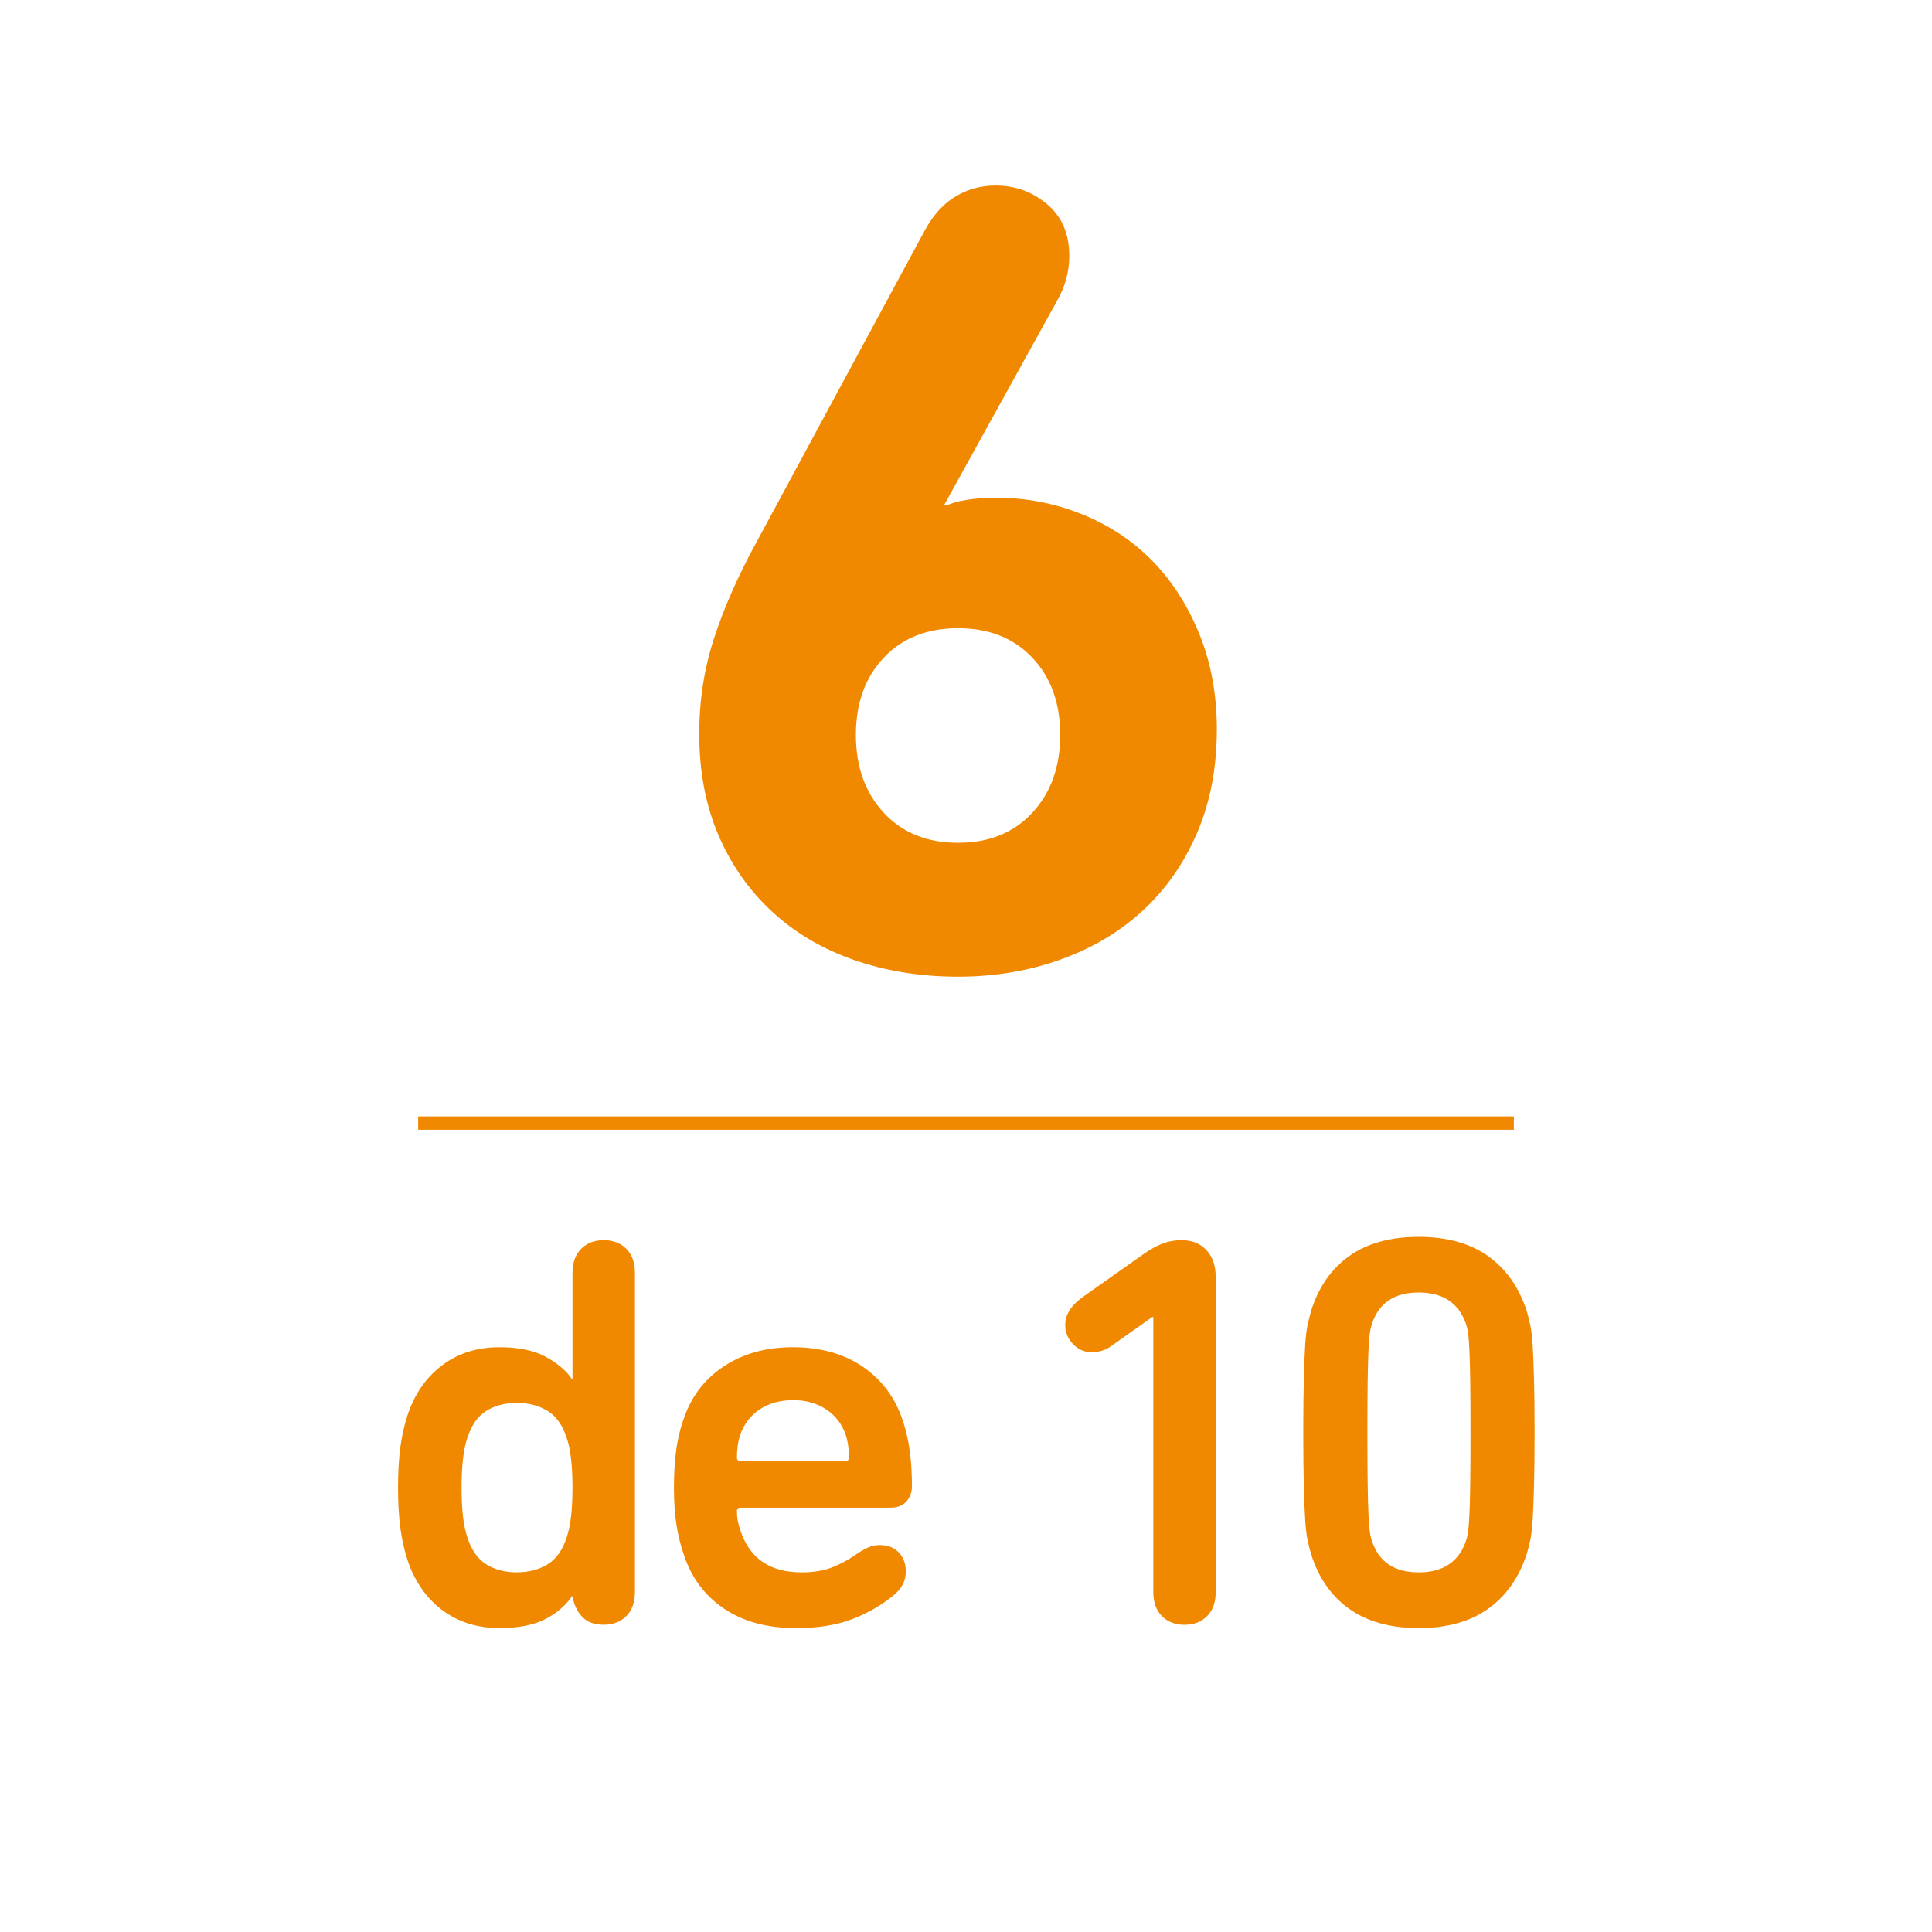 <?xml version="1.0" encoding="utf-8"?>
<!-- Generator: Adobe Illustrator 16.0.4, SVG Export Plug-In . SVG Version: 6.00 Build 0)  -->
<!DOCTYPE svg PUBLIC "-//W3C//DTD SVG 1.1//EN" "http://www.w3.org/Graphics/SVG/1.1/DTD/svg11.dtd">
<svg version="1.1" id="Capa_1" xmlns="http://www.w3.org/2000/svg" xmlns:xlink="http://www.w3.org/1999/xlink" x="0px" y="0px"
	 width="144.67px" height="144.672px" viewBox="0 0 144.67 144.672" enable-background="new 0 0 144.67 144.672"
	 xml:space="preserve">
<g>
	<g>
		<path fill="#F18900" d="M52.359,54.948c0-2.494,0.368-4.873,1.105-7.141c0.736-2.266,1.785-4.646,3.145-7.141l12.666-23.459
			c0.623-1.133,1.387-1.969,2.295-2.508c0.905-0.537,1.897-0.807,2.975-0.807c1.474,0,2.763,0.467,3.867,1.402
			c1.104,0.934,1.657,2.225,1.657,3.867c0,1.189-0.312,2.324-0.936,3.4L70.72,37.778l0.17,0.084c0.283-0.17,0.765-0.311,1.445-0.424
			c0.68-0.113,1.415-0.17,2.21-0.17c2.267,0,4.42,0.41,6.46,1.232c2.04,0.82,3.796,1.982,5.271,3.484
			c1.473,1.502,2.647,3.33,3.527,5.482c0.877,2.154,1.315,4.533,1.315,7.141c0,2.889-0.496,5.482-1.486,7.777
			c-0.991,2.295-2.353,4.236-4.079,5.822c-1.729,1.586-3.783,2.805-6.164,3.654c-2.38,0.849-4.93,1.275-7.648,1.275
			c-2.777,0-5.355-0.412-7.735-1.232c-2.38-0.82-4.435-2.025-6.163-3.613c-1.729-1.586-3.074-3.498-4.037-5.736
			C52.841,60.317,52.359,57.782,52.359,54.948z M64.09,55.032c0,2.381,0.693,4.322,2.082,5.822c1.389,1.502,3.244,2.254,5.568,2.254
			c2.321,0,4.178-0.752,5.565-2.254c1.389-1.5,2.084-3.441,2.084-5.822c0-2.379-0.695-4.305-2.084-5.779
			c-1.389-1.473-3.244-2.211-5.565-2.211c-2.324,0-4.18,0.738-5.568,2.211C64.783,50.728,64.09,52.653,64.09,55.032z"/>
	</g>
</g>
<line fill="#0C3952" stroke="#F18900" stroke-miterlimit="3.864" x1="31.312" y1="84.098" x2="113.358" y2="84.098"/>
<g>
	<g>
		<path fill="#F18900" d="M45.207,92.864c0.695,0,1.259,0.215,1.69,0.646c0.431,0.432,0.647,1.037,0.647,1.816v23.875
			c0,0.779-0.217,1.385-0.647,1.814c-0.432,0.432-0.995,0.647-1.69,0.647s-1.231-0.195-1.607-0.586
			c-0.375-0.39-0.619-0.902-0.73-1.543h-0.041c-0.474,0.694-1.142,1.266-2.004,1.711c-0.863,0.444-2.004,0.668-3.423,0.668
			c-1.669,0-3.103-0.453-4.299-1.356c-1.196-0.904-2.06-2.148-2.588-3.734c-0.251-0.779-0.432-1.594-0.542-2.443
			c-0.112-0.848-0.168-1.842-0.168-2.984c0-1.141,0.056-2.135,0.168-2.983c0.11-0.849,0.291-1.662,0.542-2.441
			c0.528-1.586,1.392-2.829,2.588-3.733s2.63-1.357,4.299-1.357c1.419,0,2.567,0.236,3.444,0.709
			c0.876,0.475,1.537,1.031,1.982,1.67h0.041v-7.93c0-0.779,0.215-1.385,0.647-1.816C43.947,93.079,44.512,92.864,45.207,92.864z
			 M38.695,105.052c-0.891,0-1.656,0.203-2.295,0.605c-0.641,0.403-1.113,1.092-1.42,2.065c-0.278,0.834-0.417,2.06-0.417,3.672
			c0,1.615,0.139,2.84,0.417,3.674c0.307,0.976,0.779,1.664,1.42,2.066c0.639,0.404,1.404,0.605,2.295,0.605
			c0.891,0,1.662-0.201,2.316-0.605c0.654-0.402,1.134-1.092,1.44-2.066c0.278-0.834,0.417-2.059,0.417-3.674
			c0-1.612-0.139-2.838-0.417-3.672c-0.307-0.975-0.786-1.662-1.44-2.065C40.357,105.255,39.586,105.052,38.695,105.052z"/>
		<path fill="#F18900" d="M59.607,121.915c-2.171,0-3.98-0.494-5.426-1.481c-1.447-0.986-2.449-2.357-3.006-4.111
			c-0.223-0.639-0.396-1.355-0.521-2.148s-0.188-1.719-0.188-2.777c0-1.057,0.055-1.987,0.166-2.795
			c0.111-0.807,0.278-1.531,0.501-2.172c0.557-1.752,1.565-3.115,3.026-4.09c1.461-0.975,3.193-1.461,5.196-1.461
			c2.087,0,3.847,0.494,5.28,1.482c1.433,0.988,2.428,2.344,2.984,4.068c0.223,0.668,0.389,1.397,0.501,2.19
			c0.11,0.793,0.167,1.678,0.167,2.649c0,0.476-0.14,0.863-0.418,1.17c-0.277,0.308-0.682,0.459-1.21,0.459H55.434
			c-0.168,0-0.251,0.084-0.251,0.25c0,0.308,0.027,0.584,0.083,0.834c0.057,0.252,0.126,0.488,0.209,0.711
			c0.695,2.031,2.213,3.048,4.55,3.048c0.862,0,1.606-0.119,2.233-0.355c0.626-0.235,1.258-0.575,1.898-1.021
			c0.278-0.195,0.557-0.355,0.836-0.48c0.277-0.125,0.569-0.188,0.876-0.188c0.612,0,1.092,0.188,1.44,0.562
			c0.348,0.375,0.521,0.843,0.521,1.398c0,0.725-0.32,1.336-0.961,1.836c-0.891,0.725-1.913,1.309-3.067,1.754
			C62.646,121.691,61.248,121.915,59.607,121.915z M63.572,109.143c0-0.64-0.084-1.209-0.25-1.711
			c-0.279-0.808-0.766-1.439-1.461-1.898c-0.696-0.459-1.518-0.689-2.463-0.689c-0.975,0-1.809,0.23-2.504,0.689
			c-0.696,0.459-1.184,1.092-1.461,1.898c-0.168,0.502-0.251,1.071-0.251,1.711c0,0.168,0.083,0.252,0.251,0.252h7.889
			C63.488,109.395,63.572,109.311,63.572,109.143z"/>
		<path fill="#F18900" d="M86.36,98.624h-0.082l-3.131,2.213c-0.391,0.277-0.862,0.416-1.42,0.416c-0.528,0-0.987-0.201-1.377-0.604
			c-0.391-0.402-0.584-0.883-0.584-1.439c0-0.75,0.418-1.432,1.252-2.045l4.549-3.213c0.502-0.361,0.981-0.633,1.44-0.814
			c0.459-0.181,0.953-0.271,1.481-0.271c0.779,0,1.398,0.25,1.857,0.752c0.459,0.5,0.688,1.168,0.688,2.002v23.584
			c0,0.778-0.218,1.385-0.647,1.813c-0.432,0.433-0.994,0.648-1.689,0.648s-1.26-0.217-1.69-0.648
			c-0.432-0.43-0.647-1.035-0.647-1.813V98.624z"/>
		<path fill="#F18900" d="M98.174,116.364c-0.084-0.279-0.167-0.605-0.25-0.982c-0.084-0.375-0.146-0.889-0.188-1.543
			c-0.043-0.653-0.077-1.504-0.104-2.547c-0.026-1.043-0.041-2.385-0.041-4.026c0-1.643,0.015-2.984,0.041-4.029
			c0.027-1.043,0.062-1.892,0.104-2.545c0.041-0.654,0.104-1.162,0.188-1.523c0.083-0.361,0.166-0.695,0.25-1.002
			c0.558-1.781,1.511-3.152,2.859-4.111c1.35-0.961,3.082-1.438,5.196-1.438c2.113,0,3.847,0.479,5.195,1.438
			c1.35,0.959,2.316,2.33,2.901,4.111c0.083,0.307,0.167,0.641,0.251,1.002c0.083,0.361,0.146,0.869,0.188,1.523
			c0.041,0.653,0.076,1.502,0.104,2.545c0.026,1.045,0.043,2.387,0.043,4.029c0,1.642-0.017,2.983-0.043,4.026
			c-0.027,1.043-0.062,1.894-0.104,2.547c-0.041,0.654-0.104,1.168-0.188,1.543c-0.084,0.377-0.168,0.703-0.251,0.982
			c-0.585,1.778-1.552,3.149-2.901,4.11c-1.35,0.959-3.082,1.439-5.195,1.439c-2.114,0-3.848-0.48-5.196-1.439
			S98.729,118.145,98.174,116.364z M102.767,115.486c0.526,1.503,1.683,2.255,3.463,2.255s2.949-0.752,3.508-2.255
			c0.082-0.223,0.146-0.473,0.188-0.752c0.041-0.276,0.076-0.709,0.104-1.293c0.027-0.586,0.05-1.362,0.062-2.338
			c0.014-0.975,0.021-2.254,0.021-3.84s-0.008-2.865-0.021-3.84c-0.013-0.975-0.035-1.754-0.062-2.338
			c-0.026-0.584-0.062-1.016-0.104-1.295c-0.042-0.277-0.104-0.527-0.188-0.75c-0.559-1.504-1.728-2.254-3.508-2.254
			s-2.937,0.75-3.463,2.254c-0.084,0.223-0.146,0.473-0.188,0.75c-0.042,0.279-0.077,0.711-0.104,1.295s-0.049,1.363-0.062,2.338
			s-0.021,2.254-0.021,3.84s0.006,2.865,0.021,3.84c0.014,0.976,0.034,1.752,0.062,2.338c0.027,0.584,0.062,1.017,0.104,1.293
			C102.619,115.016,102.683,115.266,102.767,115.486z"/>
	</g>
</g>
</svg>
